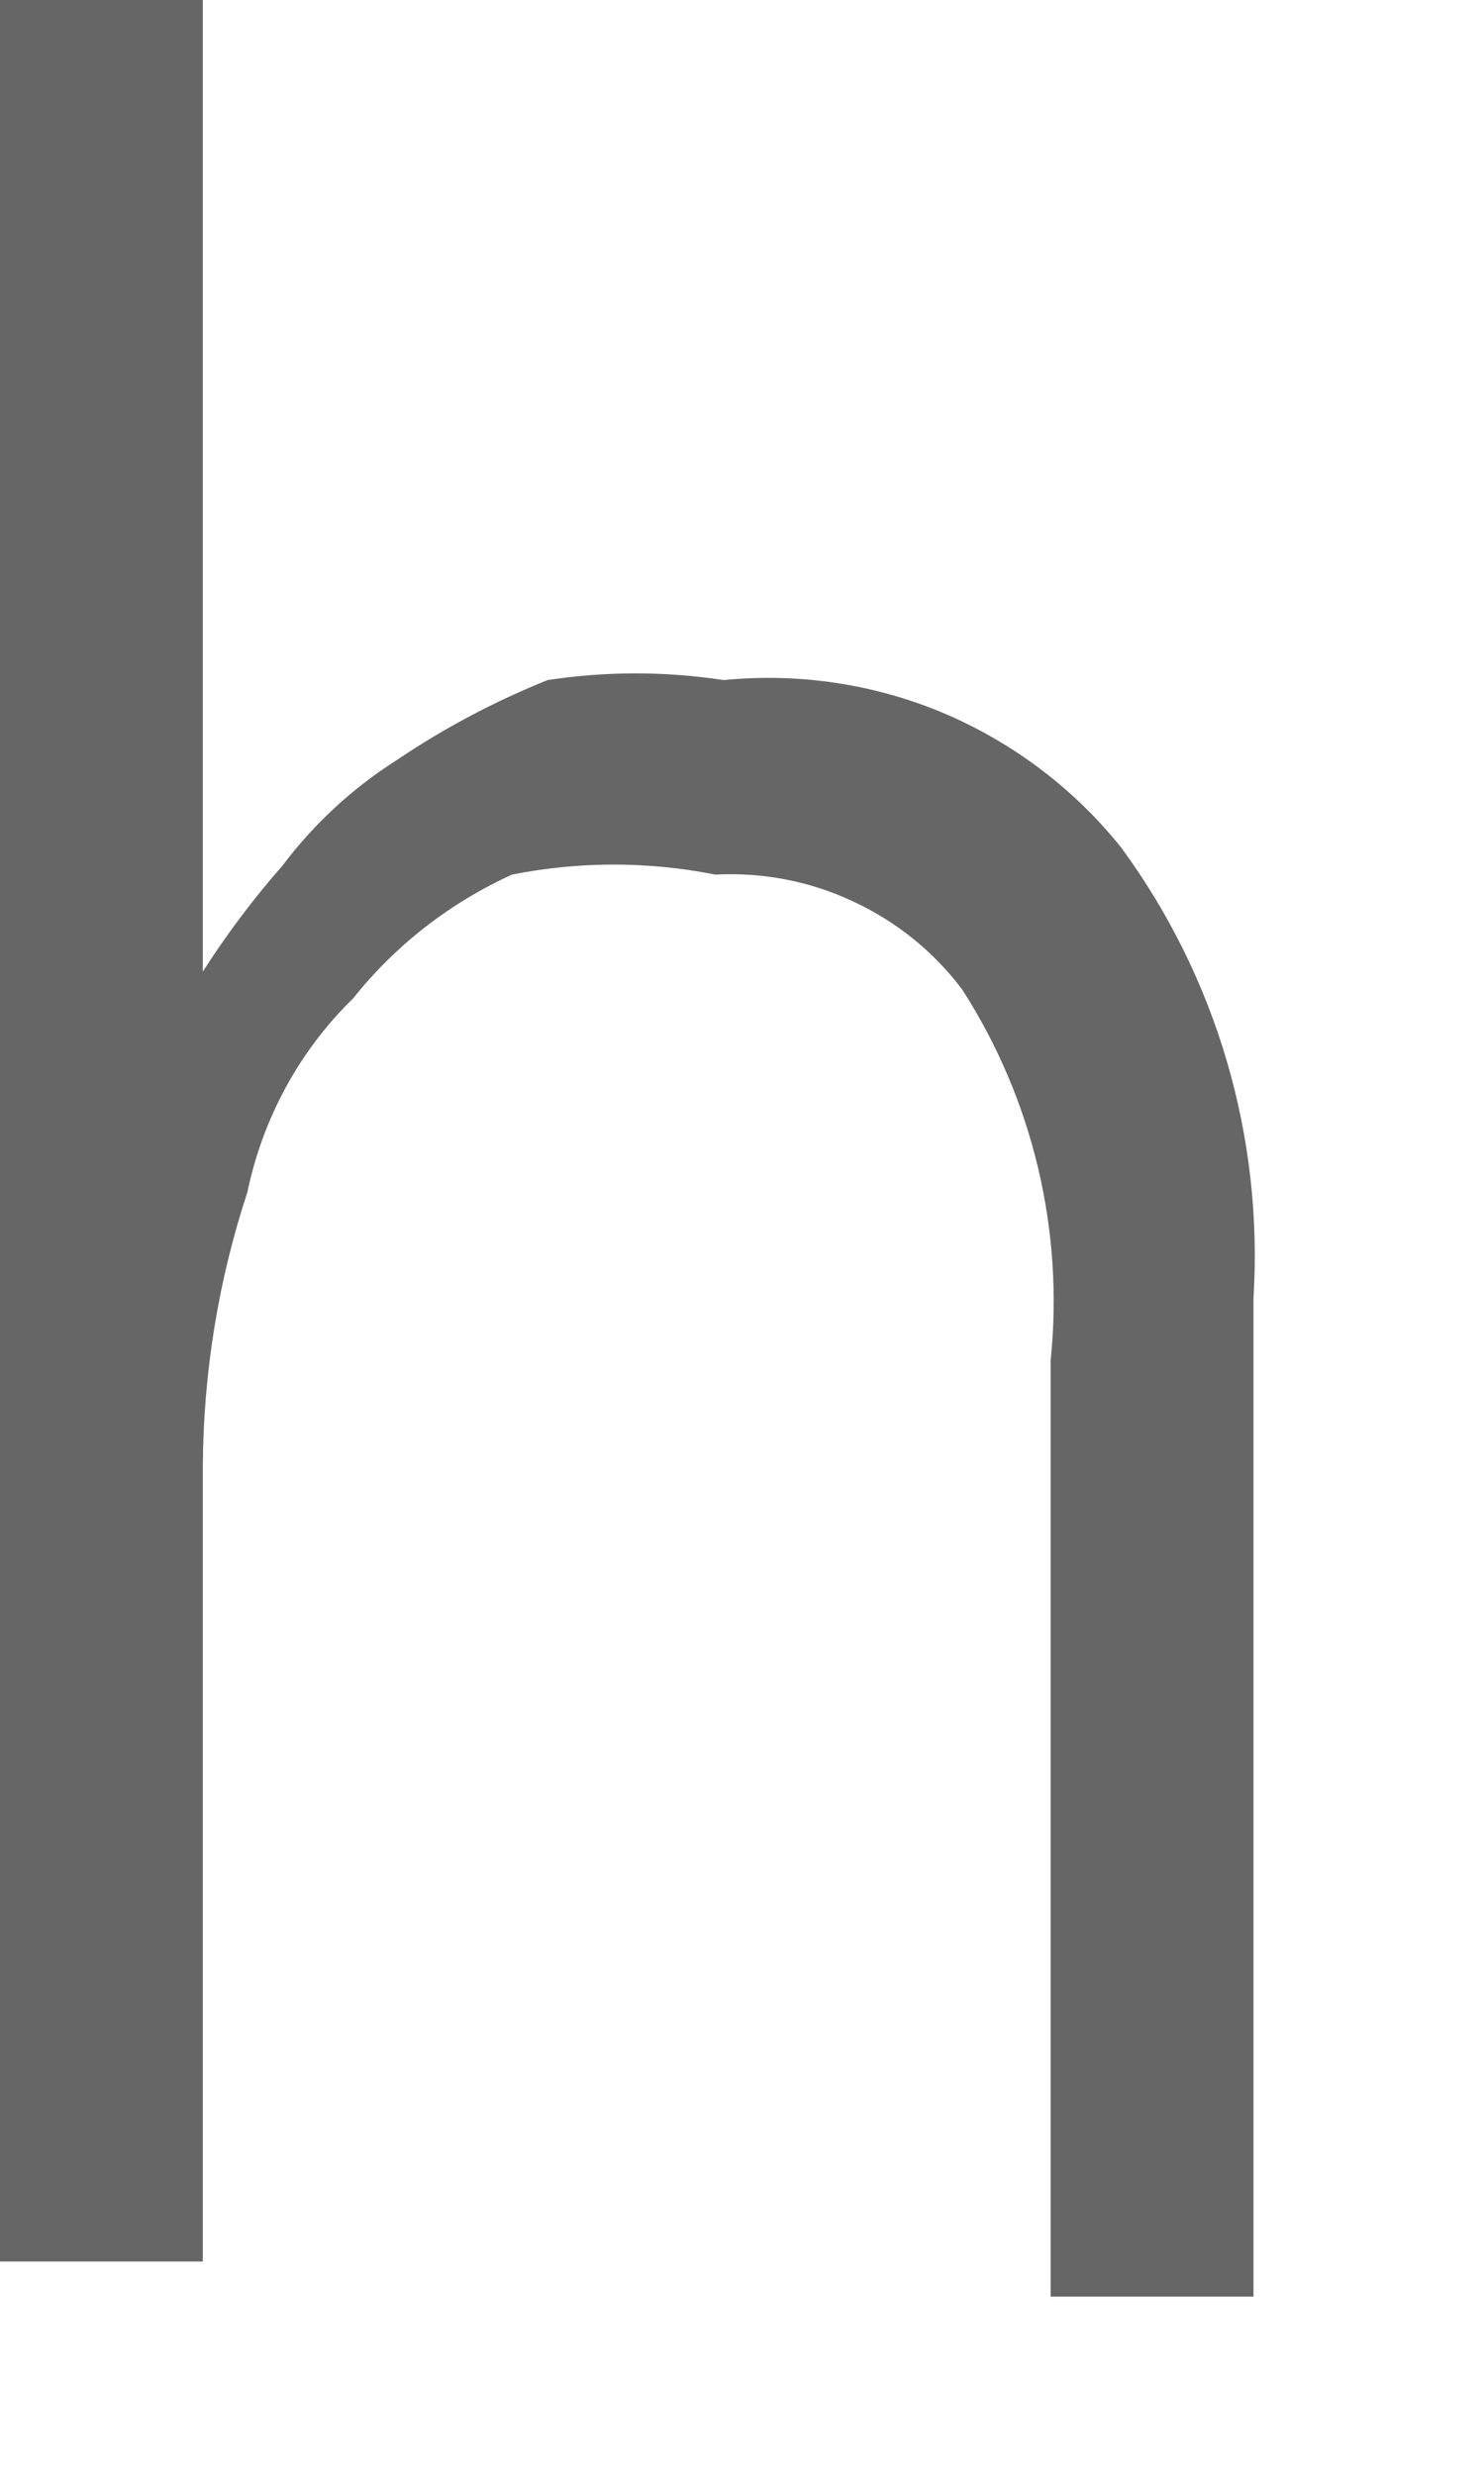 <?xml version="1.0" encoding="utf-8"?>
<svg xmlns="http://www.w3.org/2000/svg" fill="none" height="100%" overflow="visible" preserveAspectRatio="none" style="display: block;" viewBox="0 0 3 5" width="100%">
<path d="M0 0H0.41V1.963C0.458 1.888 0.512 1.816 0.571 1.749C0.635 1.664 0.713 1.592 0.803 1.535C0.898 1.471 1 1.417 1.107 1.374C1.225 1.356 1.345 1.356 1.463 1.374C1.615 1.359 1.768 1.382 1.908 1.441C2.049 1.501 2.172 1.594 2.267 1.713C2.46 1.976 2.554 2.298 2.534 2.623V4.64H2.124V2.748C2.151 2.486 2.088 2.221 1.945 1.999C1.887 1.922 1.811 1.861 1.724 1.821C1.637 1.78 1.541 1.762 1.446 1.767C1.31 1.74 1.171 1.74 1.035 1.767C0.91 1.824 0.8 1.909 0.714 2.017C0.605 2.123 0.531 2.26 0.5 2.409C0.441 2.588 0.411 2.775 0.41 2.963V4.569H0V0Z" fill="#666666" id="Vector"/>
</svg>